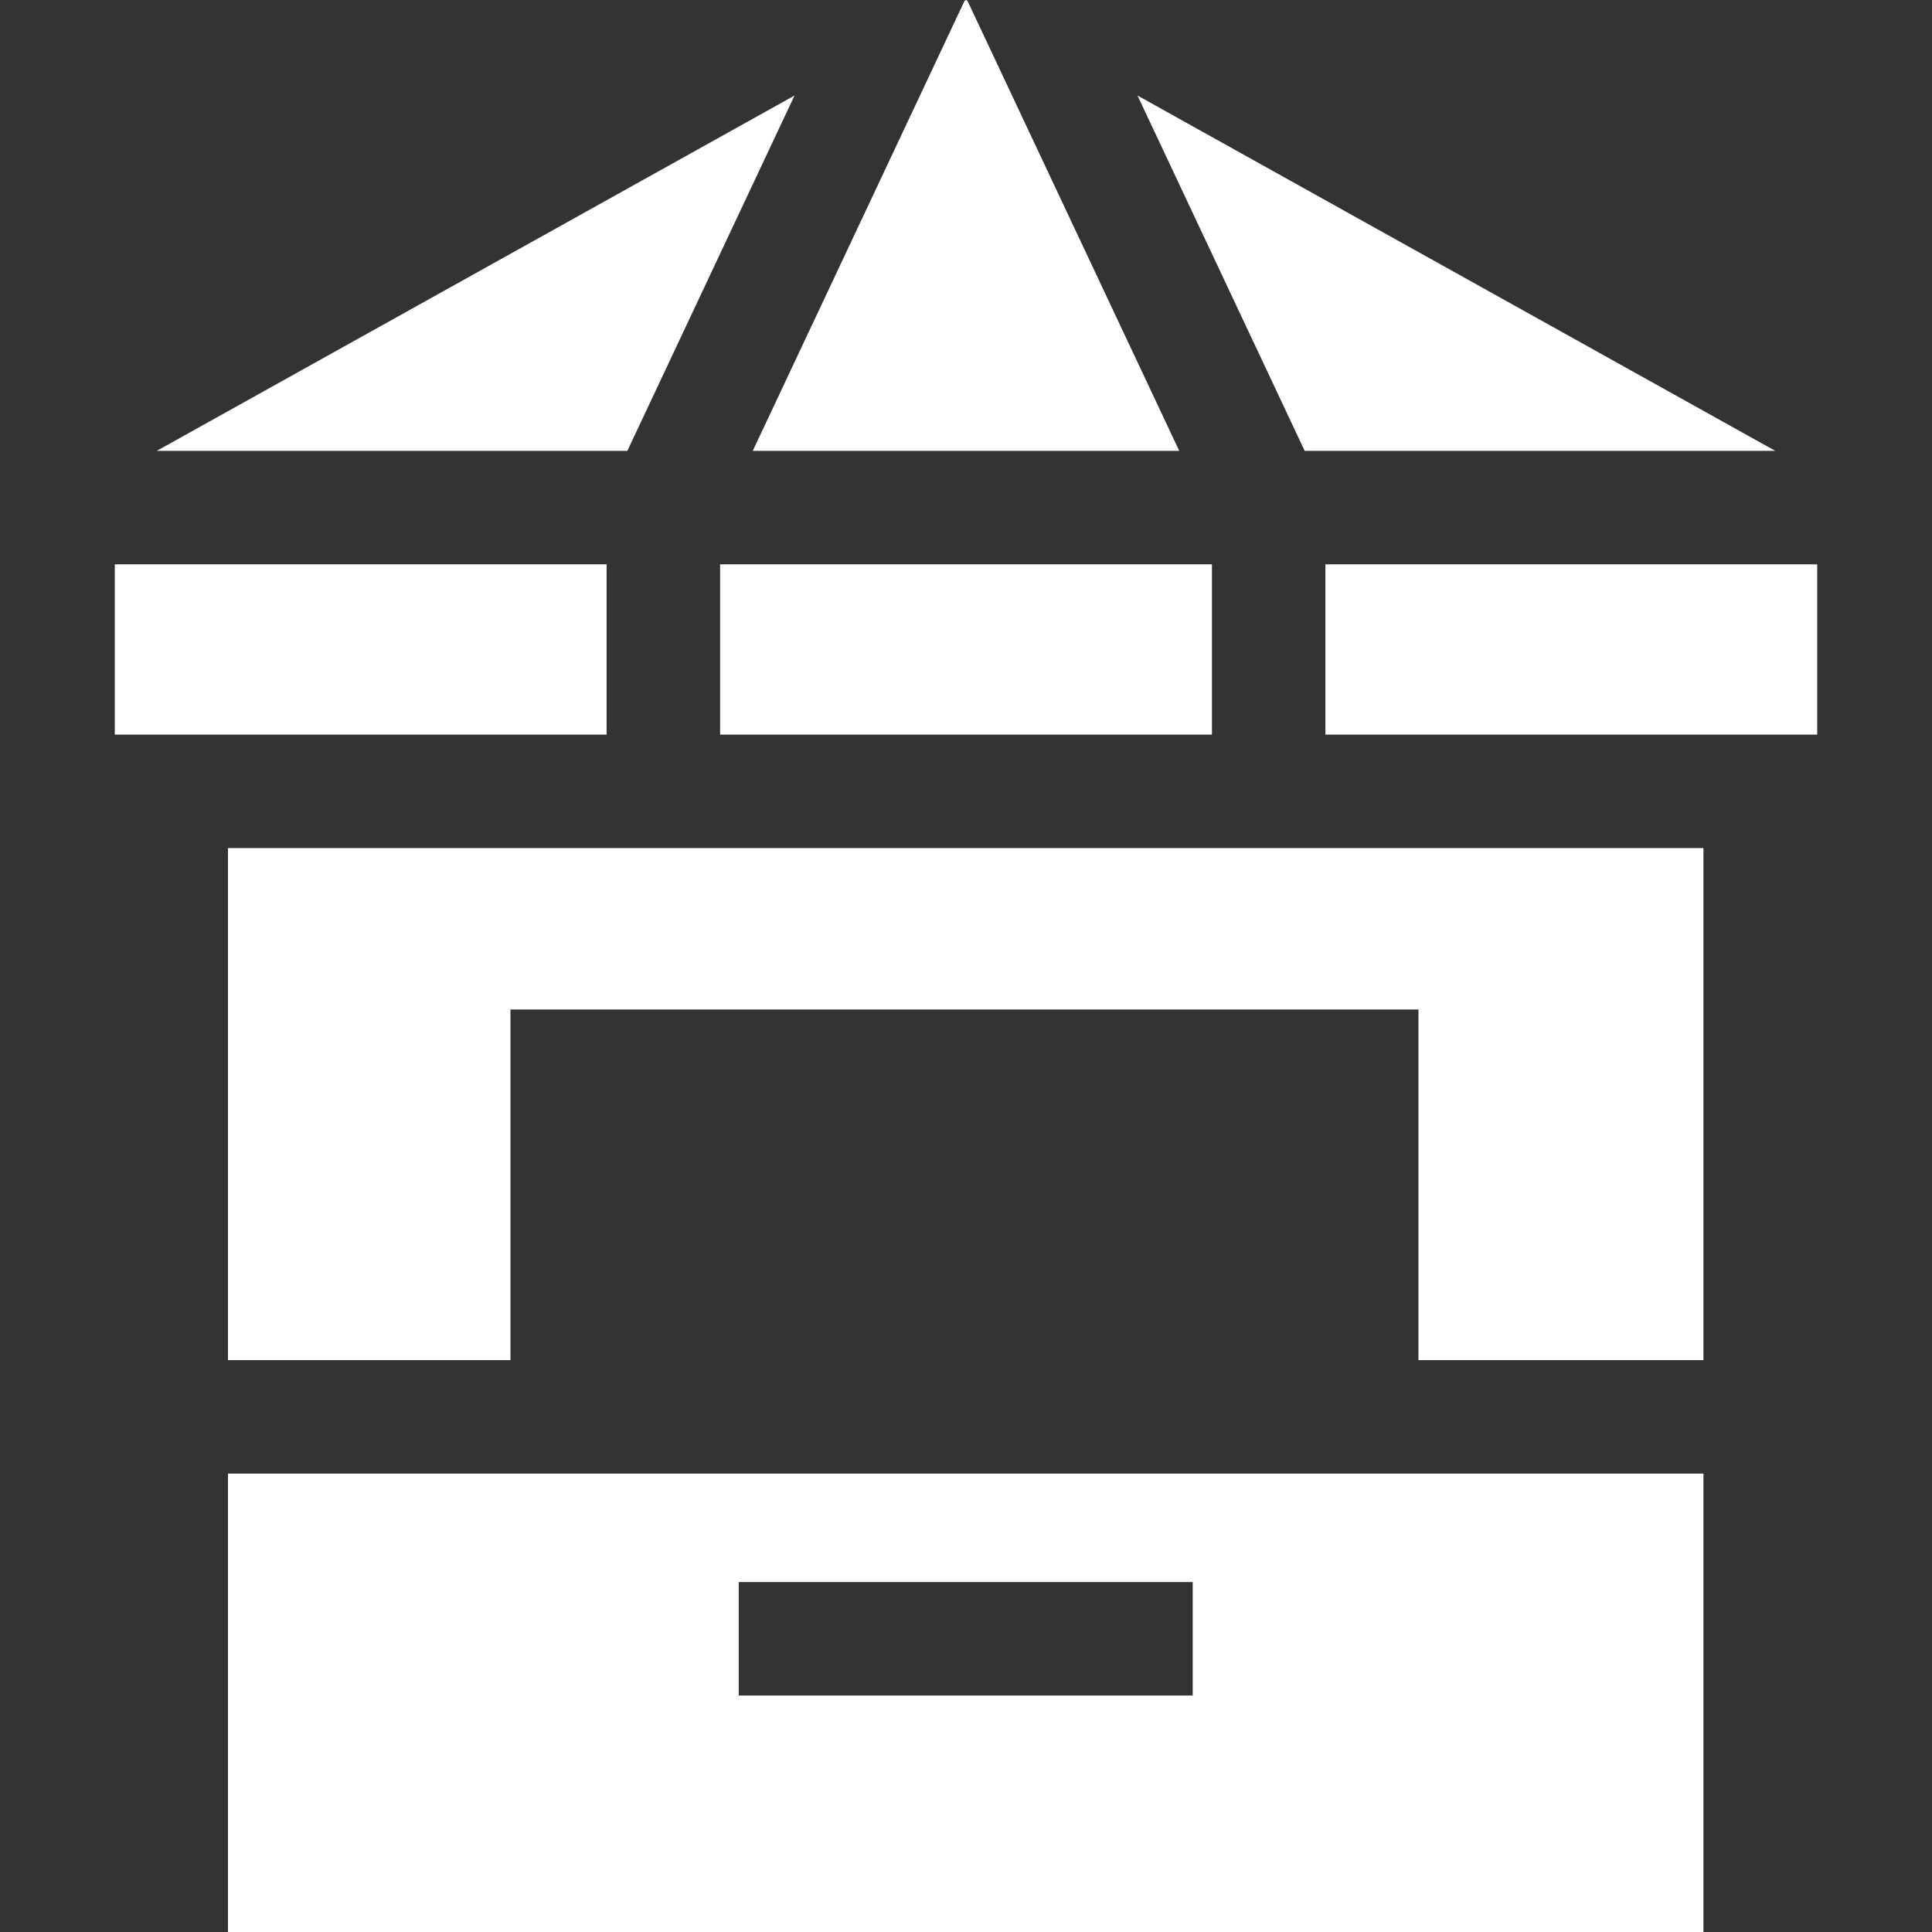 <?xml version="1.0" encoding="UTF-8"?> <svg xmlns="http://www.w3.org/2000/svg" width="70" height="70" viewBox="0 0 70 70" fill="none"><rect x="0" y="0" width="70" height="70" fill="#333333" stroke="none"/><path d="M21.978 20.447H4.159V26.616H21.978V20.447Z" fill="white"></path><path d="M5.681 16.335H22.73L28.788 3.461L5.681 16.335Z" fill="white"></path><path d="M8.26 30.728V49.279H18.495V36.576H51.393V49.279H61.719V30.728H8.26Z" fill="white"></path><path d="M35.053 0.029L35 0L34.948 0.029L27.274 16.335H42.726L35.053 0.029Z" fill="white"></path><path d="M43.911 20.447H26.091V26.616H43.911V20.447Z" fill="white"></path><path d="M8.26 53.391V70H61.719V53.391H8.26ZM43.214 61.433H26.765V57.321H43.214V61.433Z" fill="white"></path><path d="M41.213 3.461L47.271 16.335H64.32L41.213 3.461Z" fill="white"></path><path d="M65.841 20.447H48.022V26.616H65.841V20.447Z" fill="white"></path></svg> 